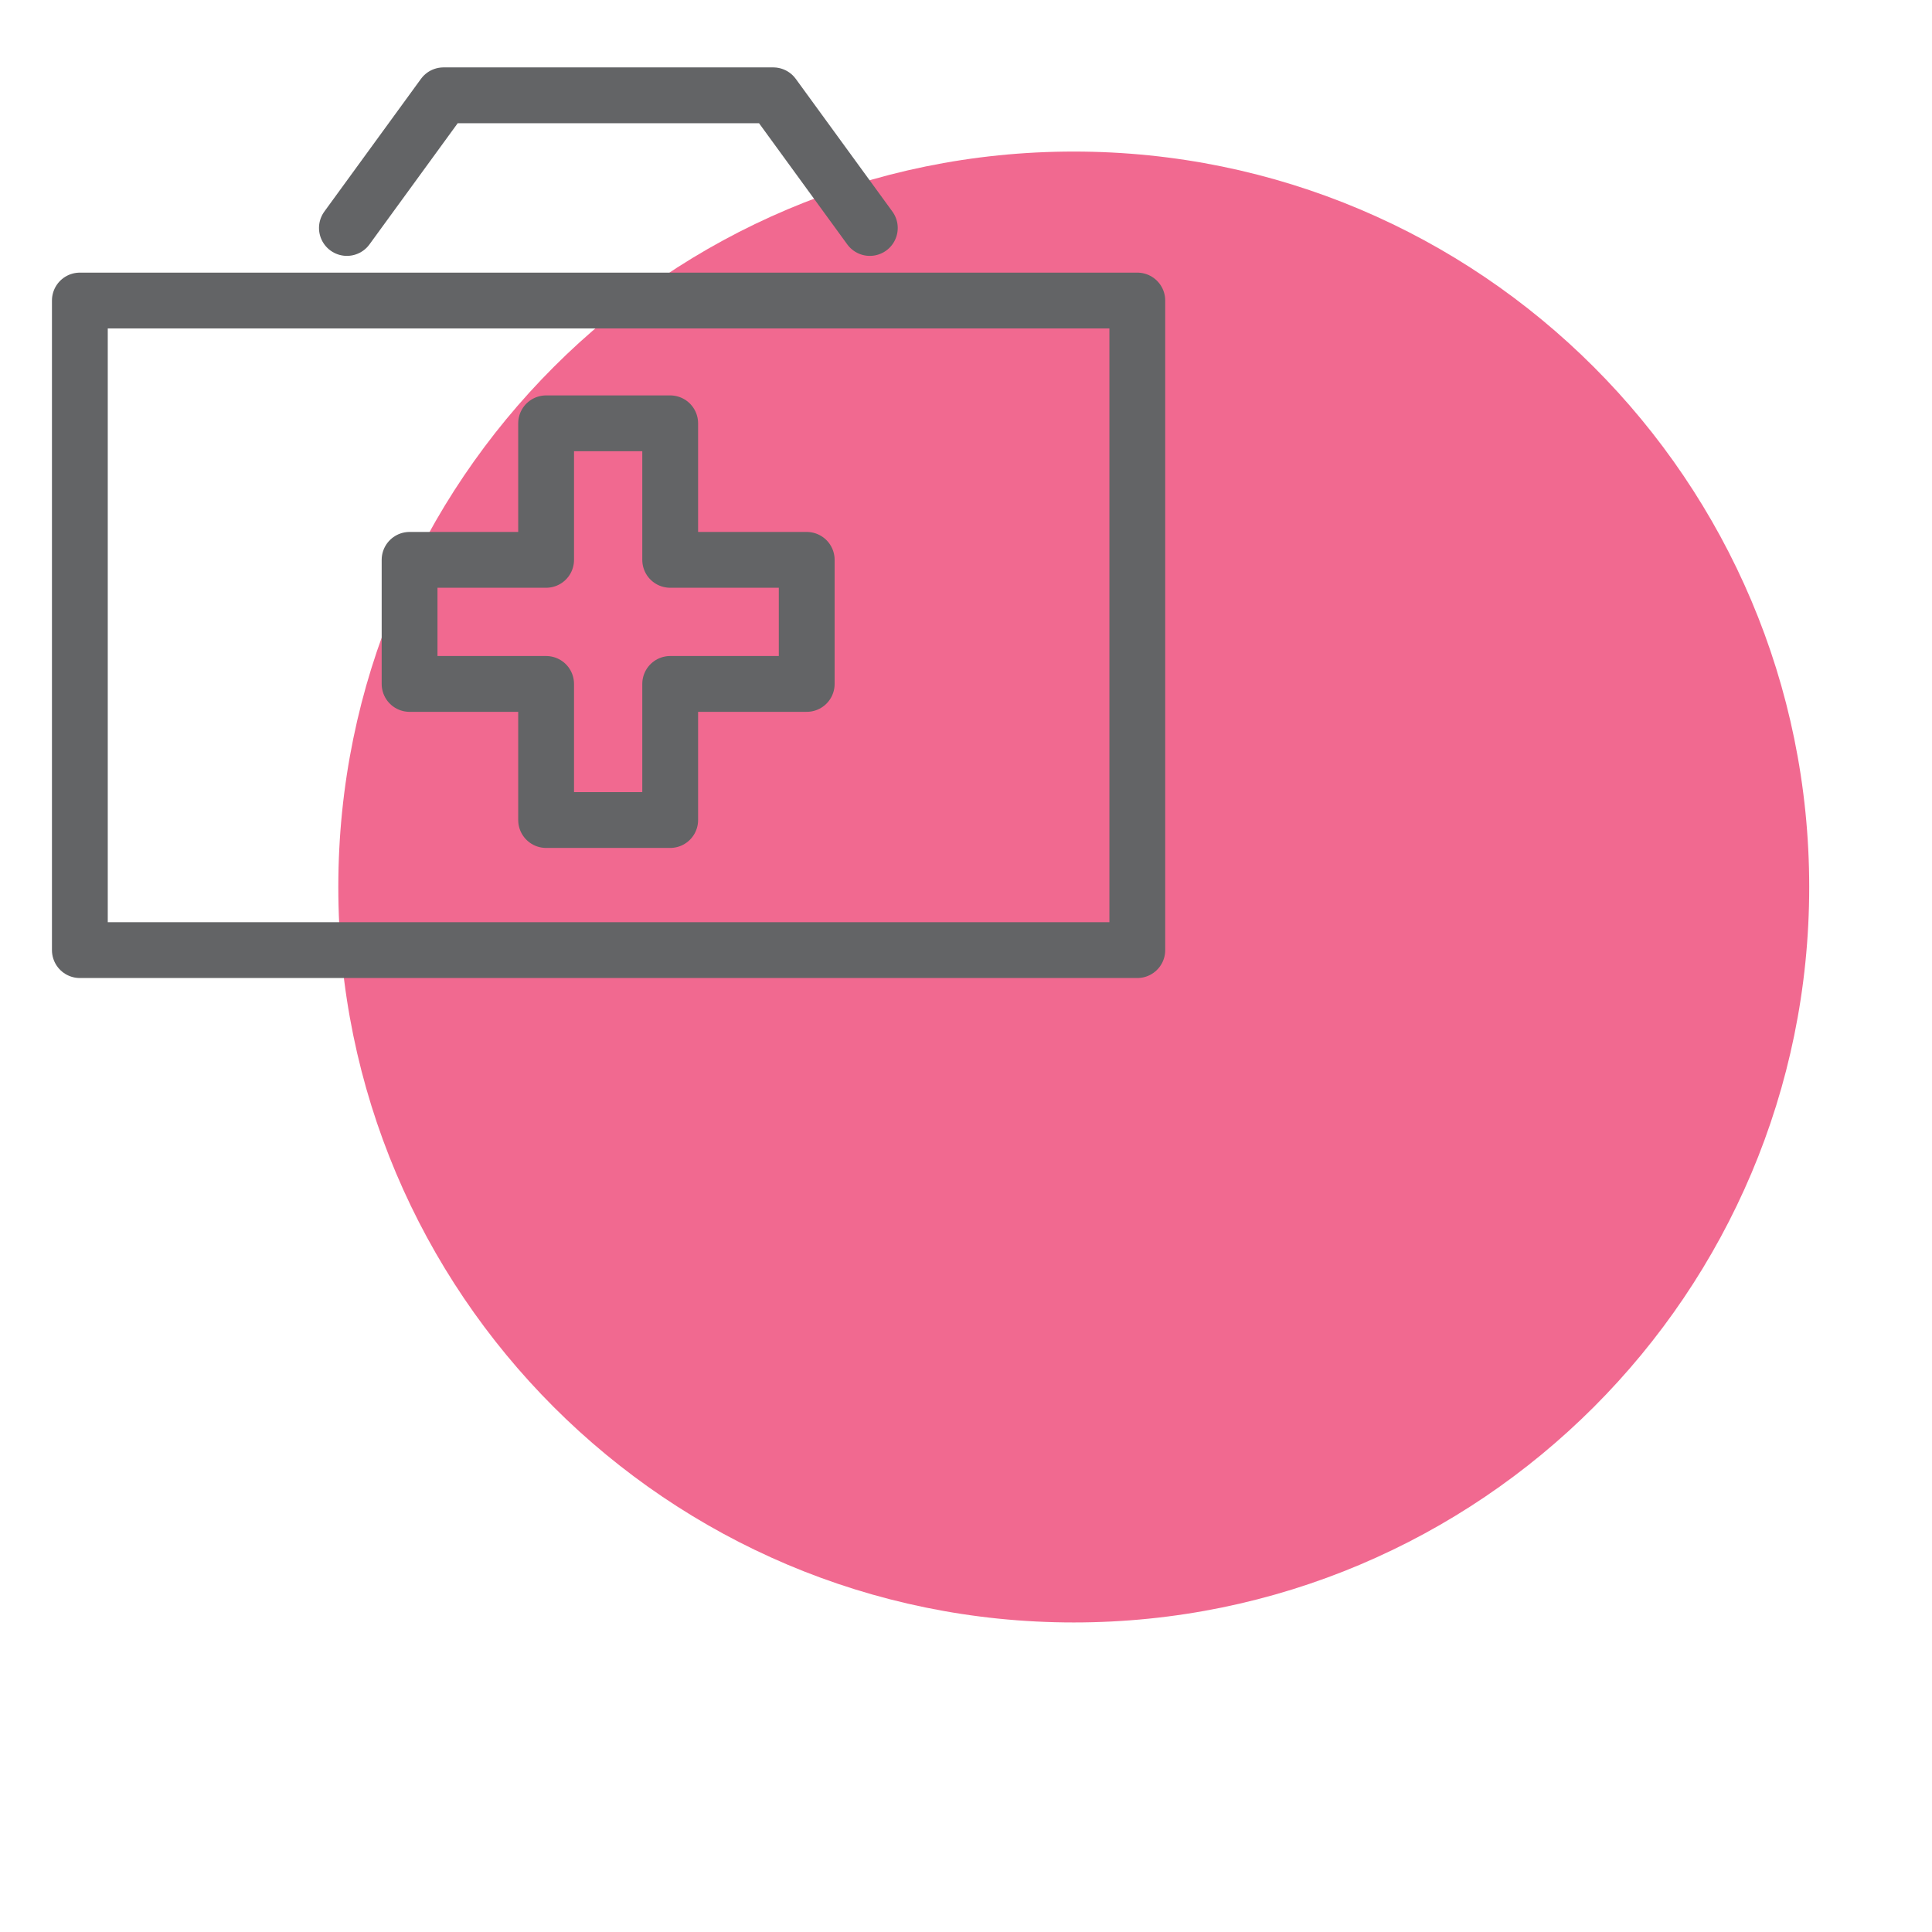 <?xml version="1.0" encoding="UTF-8"?>
<svg xmlns="http://www.w3.org/2000/svg" viewBox="18 20 45 45">
  <defs>
    <style>
      .cls-1 {
        fill: #f16990;
        stroke-width: 0px;
      }

      .cls-2 {
        fill: none;
        stroke: #636466;
        stroke-linecap: round;
        stroke-linejoin: round;
        stroke-width: 1.3px;
      }
    </style>
  </defs>
  <path class="cls-1" d="m60.14,40.66c0,9.46-7.67,17.13-17.13,17.13s-17.13-7.67-17.13-17.13,7.67-17.13,17.13-17.13,17.13,7.67,17.13,17.13"/>
  <path class="cls-2" d="m36.79,33.04h-3.18v-3.18h-2.89v3.18h-3.18v2.89h3.18v3.17h2.89v-3.17h3.18v-2.89Zm7.7,9.09h-24.63v-15.13h24.63v15.13Zm-18.41-16.82l2.25-3.09h7.68l2.25,3.09"/>
</svg>